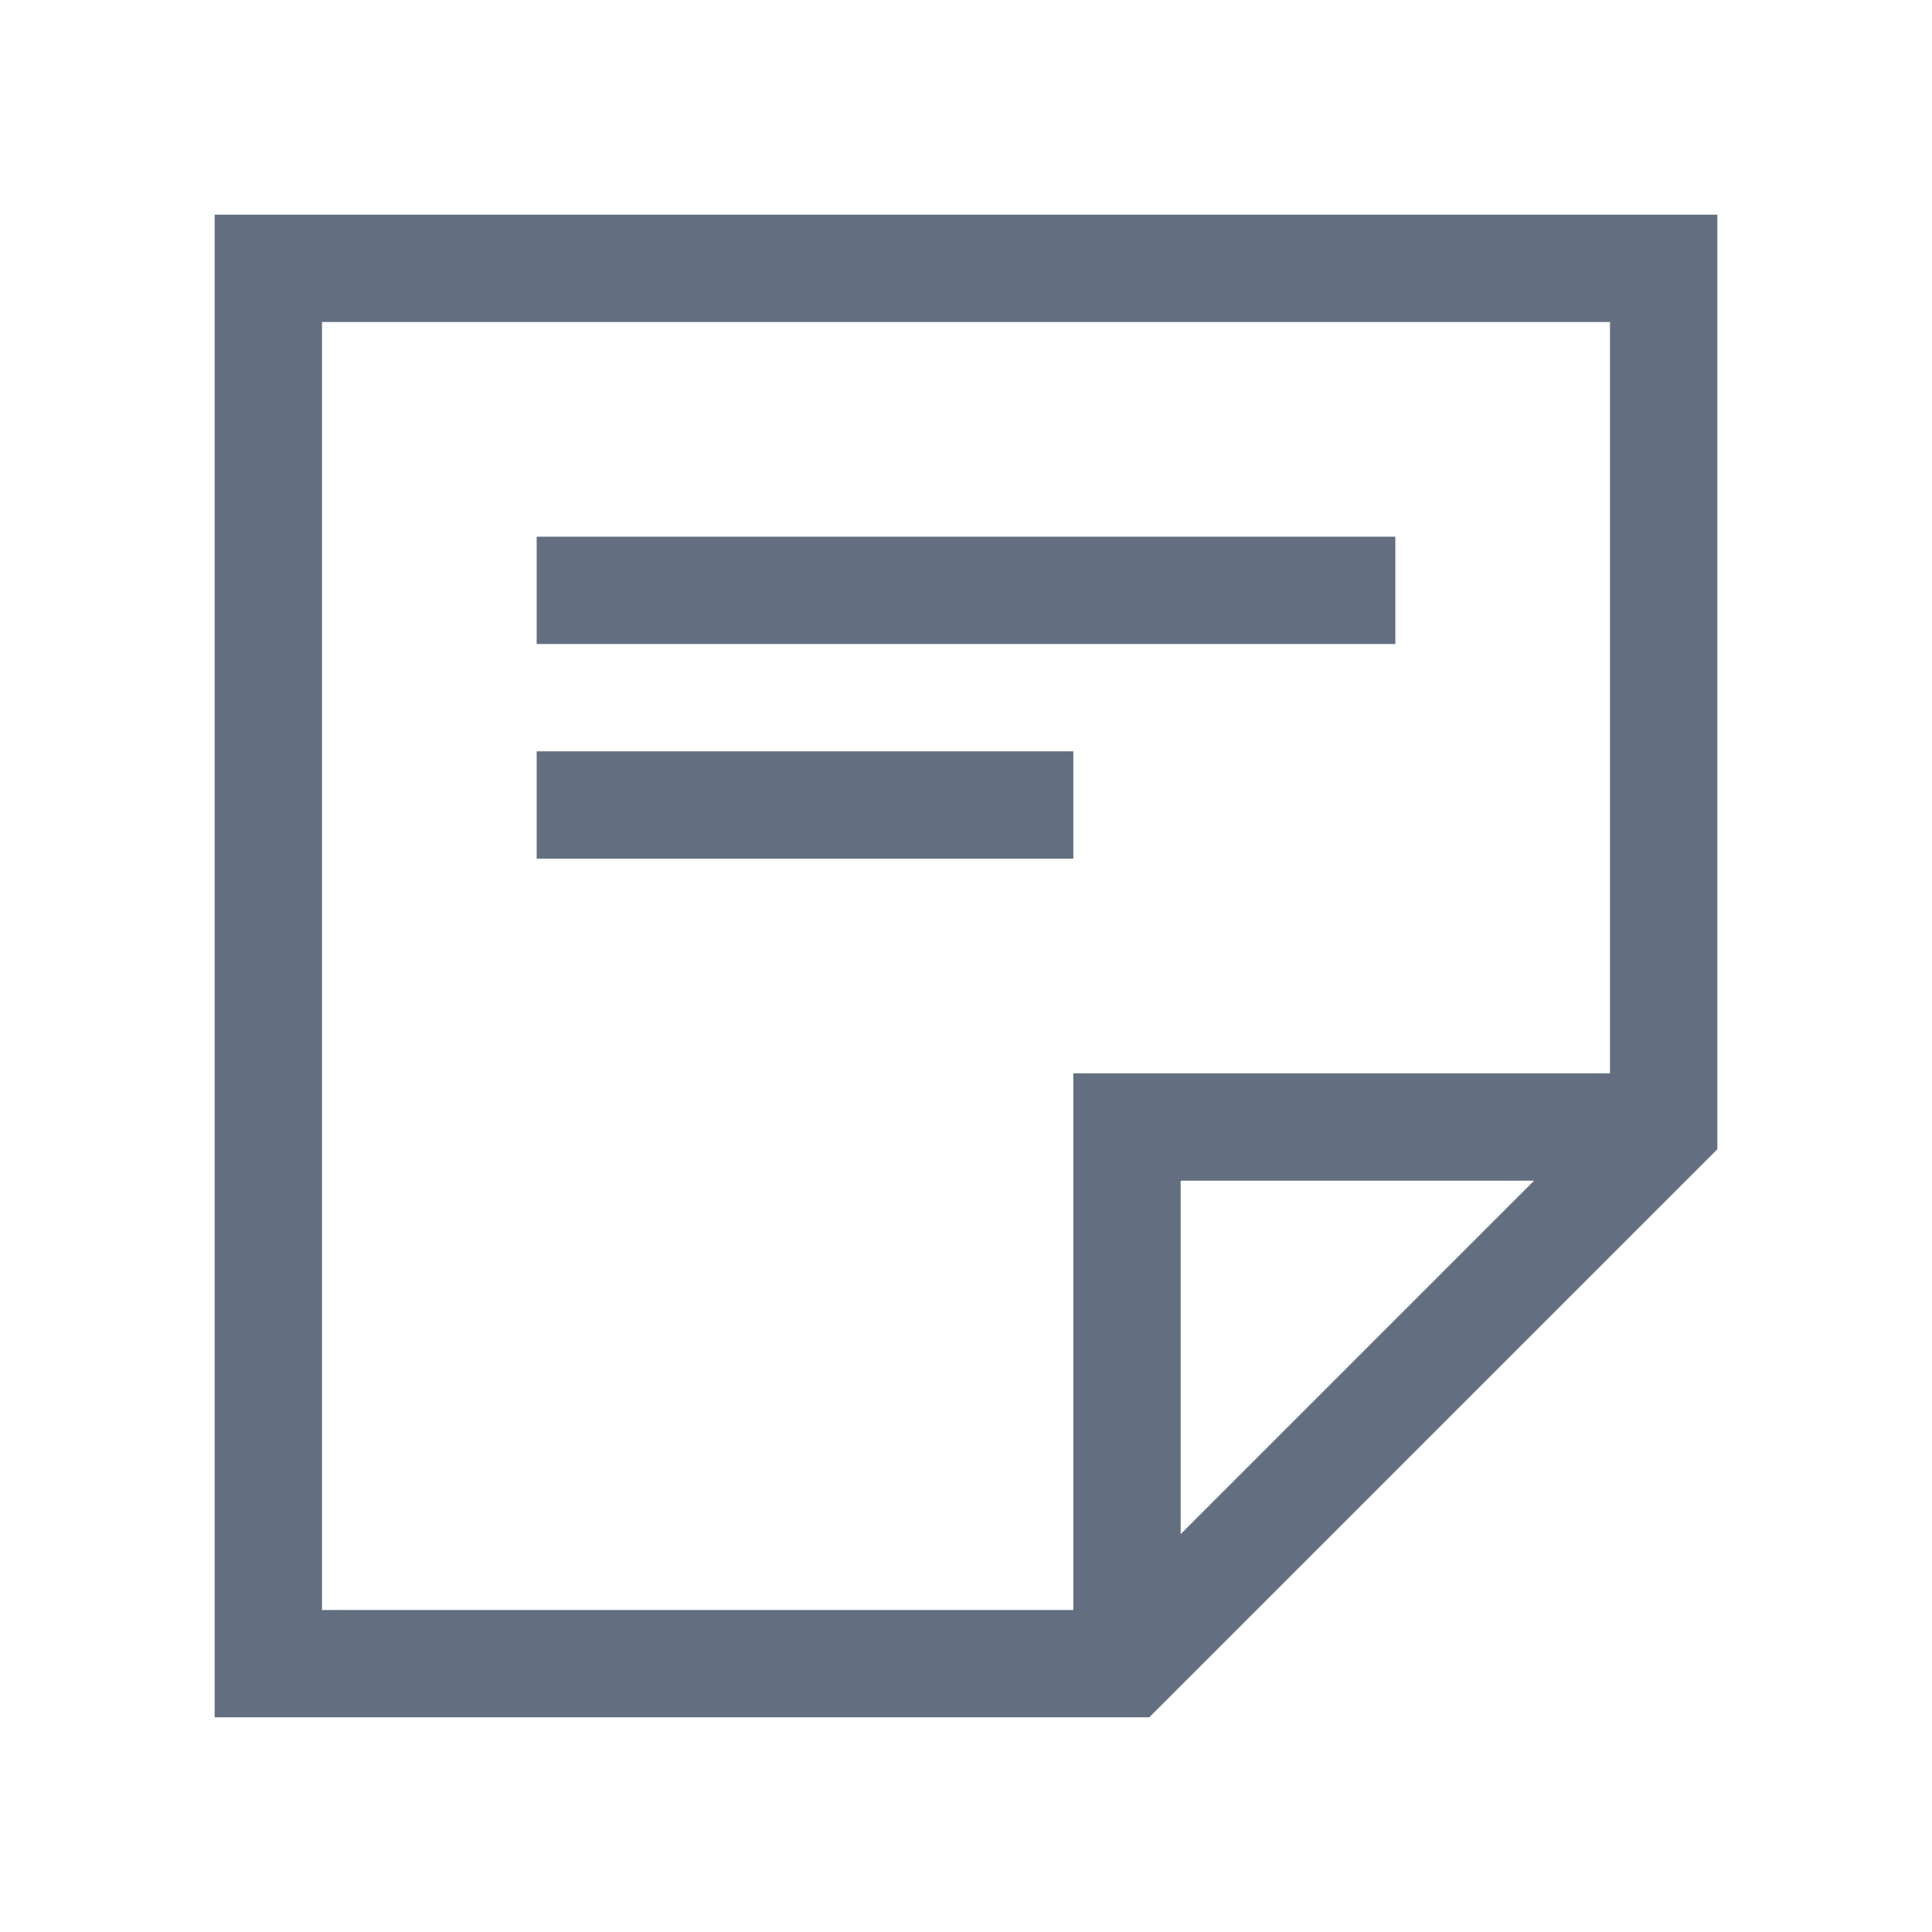 <?xml version="1.0" encoding="utf-8"?>
<!DOCTYPE svg PUBLIC "-//W3C//DTD SVG 1.1//EN" "http://www.w3.org/Graphics/SVG/1.1/DTD/svg11.dtd">
<svg version="1.1" id="img" xmlns="http://www.w3.org/2000/svg" xmlns:xlink="http://www.w3.org/1999/xlink" x="0px" y="0px"
	 width="18px" height="18px" viewBox="0 0 18 18" style="enable-background:new 0 0 18 18;" xml:space="preserve">
<path id="note.default" style="fill:#636F80;" d="M2,2v14h8.707L16,10.707V2H2z M11,14.293V11h3.293L11,14.293z M15,10h-5v5H3V3h12V10z
	 M13,6H5V5h8V6z M10,8H5V7h5V8z"/>
</svg>
